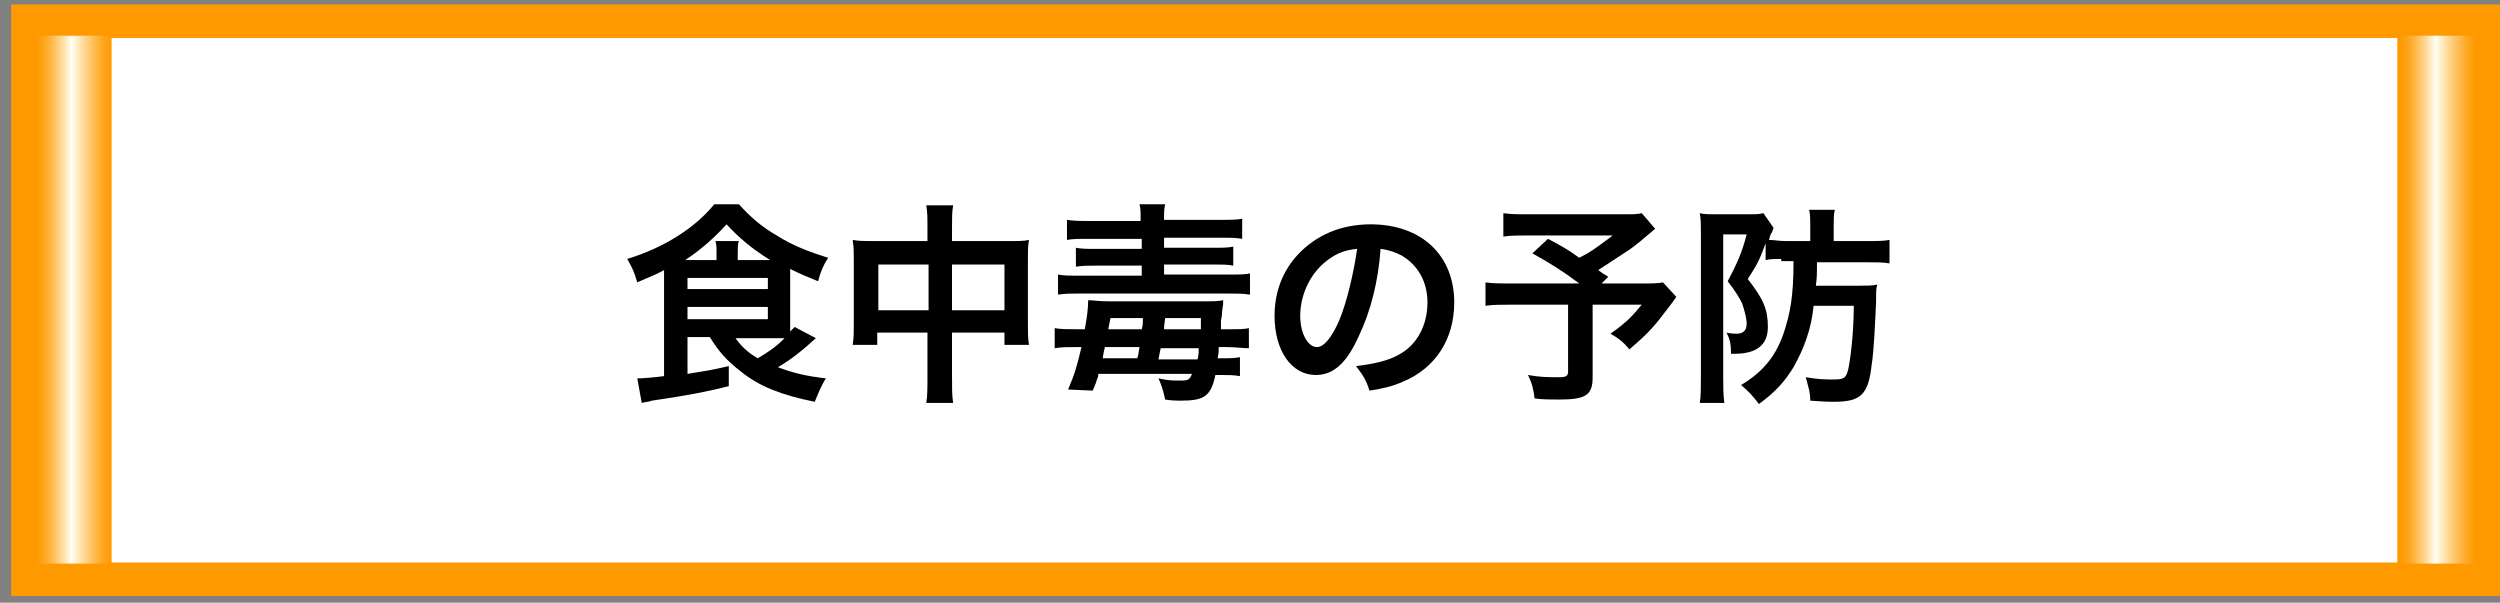 <?xml version="1.0" encoding="utf-8"?>
<!-- Generator: Adobe Illustrator 15.1.0, SVG Export Plug-In  -->
<!DOCTYPE svg PUBLIC "-//W3C//DTD SVG 1.1//EN" "http://www.w3.org/Graphics/SVG/1.1/DTD/svg11.dtd">
<svg version="1.1"
	 xmlns="http://www.w3.org/2000/svg" xmlns:xlink="http://www.w3.org/1999/xlink" xmlns:a="http://ns.adobe.com/AdobeSVGViewerExtensions/3.0/"
	 x="0px" y="0px" width="224px" height="54px" viewBox="-1 -0.4 224 54" overflow="visible" enable-background="new -1 -0.4 224 54"
	 xml:space="preserve">
<rect x="-1" y="-0.4" width="224" height="54" fill="#808080" stroke="none"/>
<defs>
</defs>
<rect x="1.5" y="1.5" fill="#FFFFFF" stroke="#FF9900" stroke-width="3" stroke-miterlimit="10" width="220" height="50"/>
<linearGradient id="SVGID_1_" gradientUnits="userSpaceOnUse" x1="1.998" y1="26.416" x2="8.998" y2="26.416">
	<stop  offset="2.453990e-02" style="stop-color:#FF9900"/>
	<stop  offset="6.645957e-02" style="stop-color:#FF9C07"/>
	<stop  offset="0.127" style="stop-color:#FFA41A"/>
	<stop  offset="0.2" style="stop-color:#FFB13A"/>
	<stop  offset="0.281" style="stop-color:#FFC466"/>
	<stop  offset="0.37" style="stop-color:#FFDC9F"/>
	<stop  offset="0.464" style="stop-color:#FFF8E3"/>
	<stop  offset="0.485" style="stop-color:#FFFFF3"/>
	<stop  offset="0.497" style="stop-color:#FFFCEC"/>
	<stop  offset="0.64" style="stop-color:#FFD999"/>
	<stop  offset="0.767" style="stop-color:#FFBE57"/>
	<stop  offset="0.873" style="stop-color:#FFAA28"/>
	<stop  offset="0.954" style="stop-color:#FF9E0B"/>
	<stop  offset="1" style="stop-color:#FF9900"/>
	<a:midPointStop  offset="2.453990e-02" style="stop-color:#FF9900"/>
	<a:midPointStop  offset="0.627" style="stop-color:#FF9900"/>
	<a:midPointStop  offset="0.485" style="stop-color:#FFFFF3"/>
	<a:midPointStop  offset="0.417" style="stop-color:#FFFFF3"/>
	<a:midPointStop  offset="1" style="stop-color:#FF9900"/>
</linearGradient>
<rect x="2" y="2.8" fill="url(#SVGID_1_)" width="7" height="47.3"/>
<linearGradient id="SVGID_2_" gradientUnits="userSpaceOnUse" x1="213.834" y1="26.416" x2="220.834" y2="26.416">
	<stop  offset="2.453990e-02" style="stop-color:#FF9900"/>
	<stop  offset="6.645957e-02" style="stop-color:#FF9C07"/>
	<stop  offset="0.127" style="stop-color:#FFA41A"/>
	<stop  offset="0.2" style="stop-color:#FFB13A"/>
	<stop  offset="0.281" style="stop-color:#FFC466"/>
	<stop  offset="0.37" style="stop-color:#FFDC9F"/>
	<stop  offset="0.464" style="stop-color:#FFF8E3"/>
	<stop  offset="0.485" style="stop-color:#FFFFF3"/>
	<stop  offset="0.497" style="stop-color:#FFFCEC"/>
	<stop  offset="0.64" style="stop-color:#FFD999"/>
	<stop  offset="0.767" style="stop-color:#FFBE57"/>
	<stop  offset="0.873" style="stop-color:#FFAA28"/>
	<stop  offset="0.954" style="stop-color:#FF9E0B"/>
	<stop  offset="1" style="stop-color:#FF9900"/>
	<a:midPointStop  offset="2.453990e-02" style="stop-color:#FF9900"/>
	<a:midPointStop  offset="0.627" style="stop-color:#FF9900"/>
	<a:midPointStop  offset="0.485" style="stop-color:#FFFFF3"/>
	<a:midPointStop  offset="0.417" style="stop-color:#FFFFF3"/>
	<a:midPointStop  offset="1" style="stop-color:#FF9900"/>
</linearGradient>
<rect x="213.8" y="2.8" fill="url(#SVGID_2_)" width="7" height="47.3"/>
<path d="M60.6,29.9v3.2c1.8-0.3,2-0.3,3.7-0.7v1.8c-2,0.5-3.5,0.8-6.9,1.3c-0.2,0.1-0.5,0.1-0.9,0.2l-0.4-2.2h0.2c0,0,0.1,0,0.1,0
	c0.2,0,1.4-0.1,2.1-0.2v-8.6c0-0.2,0-0.4,0-0.9c-0.9,0.5-1.3,0.6-2.4,1.1c-0.3-1-0.4-1.2-0.9-2.1c3.3-1,6.1-2.8,7.8-4.9h2.2
	c1,1.1,2,2,3.4,2.8c1.4,0.9,3,1.5,4.6,2c-0.4,0.6-0.7,1.3-0.9,2.1c-1-0.4-1.7-0.7-2.5-1.1c0,0.3,0,0.4,0,0.7v4c0,0.4,0,0.6,0,0.9
	c0.2-0.2,0.2-0.2,0.4-0.4l1.9,1c-1.2,1.1-2.2,1.9-3.4,2.6c1.3,0.5,2.5,0.8,4.3,1c-0.5,0.8-0.7,1.4-1,2.1c-3-0.6-5-1.4-6.6-2.7
	c-1.3-1-2-1.8-2.8-3.1H60.6z M63.2,22.9v-0.6c0-0.5,0-0.8-0.1-1.1h2.1c-0.1,0.3-0.1,0.6-0.1,1.1v0.6h2.9c-1.6-1-2.8-2-3.9-3.2
	c-1.1,1.2-2.2,2.2-3.7,3.2H63.2z M60.6,25.5h7.2v-1h-7.2V25.5z M60.6,28.2h7.2v-1.1h-7.2V28.2z M64.9,29.9c0.5,0.7,1.1,1.3,2,1.8
	c1-0.6,1.6-1,2.4-1.8c-0.4,0-0.7,0-1.2,0H64.9z"/>
<path d="M82.1,20.1c0-1,0-1.4-0.1-2.1h2.4c-0.1,0.6-0.1,1.1-0.1,2v1.2h5.2c0.8,0,1.2,0,1.7-0.1c-0.1,0.5-0.1,0.9-0.1,1.7v5.8
	c0,0.9,0,1.3,0.1,1.9H89v-1.1h-4.7v3.9c0,1.1,0,1.7,0.1,2.4H82c0.1-0.7,0.1-1.3,0.1-2.4v-3.9h-4.5v1.1h-2.2c0.1-0.6,0.1-1.1,0.1-1.9
	v-5.8c0-0.7,0-1-0.1-1.7c0.6,0.1,1,0.1,1.7,0.1h5V20.1z M77.7,23.3v4.1h4.5v-4.1H77.7z M89,27.4v-4.1h-4.7v4.1H89z"/>
<path d="M97.4,33.3c-0.2,0.5-0.2,0.7-0.5,1.3l-2.2-0.1c0.6-1.4,0.8-2.1,1.2-3.8h-0.6c-0.7,0-1.2,0-1.8,0.1V29c0.5,0.1,1.2,0.1,2,0.1
	h0.7c0.2-1.1,0.3-1.9,0.3-2.6c0.5,0,0.9,0.1,1.9,0.1h8.2c1.1,0,1.5,0,2-0.1c0,0.3,0,0.4-0.1,1c0,0.1,0,0.4-0.1,0.8
	c0,0.2,0,0.5,0,0.8h0.8c0.8,0,1.3,0,1.7-0.1v1.8c-0.6,0-1.2-0.1-1.9-0.1h-0.8c0,0.4,0,0.5-0.1,1h0.4c0.8,0,1.1,0,1.6-0.1v1.7
	c-0.6-0.1-1-0.1-1.7-0.1h-0.5c-0.4,1.9-1,2.3-3.1,2.3c-0.3,0-0.8,0-1.4-0.1c-0.2-0.9-0.3-1.2-0.6-1.9c0.8,0.2,1.3,0.2,2,0.2
	c0.7,0,0.8-0.1,1-0.6H97.4z M101.2,19.3c0-0.7,0-1-0.1-1.4h2.3c-0.1,0.4-0.1,0.7-0.1,1.4h4.8c1,0,1.7,0,2.2-0.1v1.8
	c-0.6-0.1-1-0.1-2-0.1h-5v0.9h4.4c0.8,0,1.3,0,1.8-0.1v1.7c-0.5-0.1-1-0.1-1.8-0.1h-4.4v0.9h5.8c0.9,0,1.5,0,1.9-0.1V26
	c-0.6-0.1-1.2-0.1-2.1-0.1h-13c-0.9,0-1.5,0-2.1,0.1v-1.8c0.5,0.1,1,0.1,2,0.1h5.5v-0.9h-4.1c-0.7,0-1.2,0-1.8,0.1v-1.7
	c0.5,0.1,1,0.1,1.8,0.1h4.1V21h-4.7c-1,0-1.5,0-2,0.1v-1.8c0.6,0.1,1.2,0.1,2.2,0.1H101.2z M98,30.7c-0.1,0.4-0.1,0.4-0.2,1h3.1
	c0.1-0.3,0.1-0.4,0.2-1H98z M101.3,29.1c0.1-0.4,0.1-0.4,0.1-1h-2.9l-0.2,1H101.3z M106.3,31.8c0.1-0.4,0.1-0.5,0.1-1H103
	c-0.1,0.4-0.1,0.5-0.2,1H106.3z M106.6,29.1c0-0.6,0-0.6,0-1h-3.2c-0.1,0.7-0.1,0.7-0.1,1H106.6z"/>
<path d="M120.8,29.6c-1.1,2.5-2.3,3.6-3.9,3.6c-2.2,0-3.7-2.2-3.7-5.3c0-2.1,0.7-4,2.1-5.5c1.6-1.7,3.8-2.7,6.5-2.7
	c4.6,0,7.5,2.8,7.5,7c0,3.3-1.7,5.9-4.6,7.1c-0.9,0.4-1.7,0.6-3,0.8c-0.3-1-0.6-1.4-1.2-2.2c1.7-0.2,2.9-0.5,3.8-1
	c1.7-0.9,2.6-2.7,2.6-4.7c0-1.8-0.8-3.3-2.3-4.2c-0.6-0.3-1.1-0.5-1.9-0.6C122.5,24.8,121.8,27.5,120.8,29.6z M118.1,22.8
	c-1.6,1.1-2.6,3.1-2.6,5.1c0,1.6,0.7,2.8,1.5,2.8c0.6,0,1.3-0.8,2-2.4c0.7-1.7,1.3-4.3,1.6-6.4C119.5,22,118.8,22.3,118.1,22.8z"/>
<path d="M147.3,20.1c-1.3,1.1-1.4,1.2-2.2,1.8c-1.2,0.8-2,1.3-2.9,1.9c0.4,0.3,0.4,0.3,0.9,0.6l-0.6,0.6h3.4c1.1,0,1.7,0,2.1-0.1
	l1.2,1.3c0,0-0.4,0.6-1.2,1.6c-0.9,1.2-1.6,1.9-3,3.1c-0.6-0.7-1-1-1.7-1.4c1.4-1,1.9-1.5,2.8-2.6h-4.4v6.5c0,1.6-0.6,2-3,2
	c-0.6,0-1.6,0-2.2-0.1c-0.1-0.8-0.2-1.3-0.6-2.1c1.1,0.2,1.8,0.2,2.8,0.2c0.6,0,0.8-0.1,0.8-0.5v-6h-5c-1.1,0-1.7,0-2.4,0.1v-2.1
	c0.6,0.1,1.3,0.1,2.5,0.1h5.9c-1.6-1.2-2.6-1.8-4.2-2.7l1.4-1.3c1.3,0.7,1.7,0.9,2.8,1.7c1-0.5,1.4-0.8,3-2H136
	c-1.2,0-1.7,0-2.3,0.1v-2.1c0.7,0.1,1.2,0.1,2.3,0.1h8.5c0.8,0,1.2,0,1.6-0.1L147.3,20.1z"/>
<path d="M158.6,22.8c-0.6,0-0.9,0-1.4,0.1v-1.5c-0.6,1.6-0.7,1.8-1.6,3.2c1.4,1.8,1.8,2.7,1.8,4.3c0,1.6-1,2.4-3,2.4
	c-0.1,0-0.2,0-0.3,0c0-0.9-0.1-1.3-0.4-1.9c0.4,0.1,0.7,0.1,0.9,0.1c0.6,0,0.9-0.3,0.9-0.9c0-0.5-0.2-1.2-0.4-1.8
	c-0.3-0.6-0.6-1.1-1.3-2c0.8-1.5,1.3-2.6,1.7-4.2h-2.1v12.9c0,0.8,0,1.4,0.1,2.2h-2.2c0.1-0.6,0.1-1.3,0.1-2.2v-13
	c0-0.7,0-1.3-0.1-1.8c0.4,0.1,0.8,0.1,1.5,0.1h2.9c0.6,0,0.9,0,1.3-0.1l0.9,1.3c0,0.1,0,0.1-0.1,0.3c0,0.1,0,0.1-0.1,0.2
	c-0.1,0.2-0.1,0.3-0.2,0.6c0.5,0,0.9,0.1,1.5,0.1h2.2v-1.3c0-0.6,0-1.1-0.1-1.5h2.3c-0.1,0.4-0.1,0.9-0.1,1.5v1.3h2.9
	c1,0,1.5,0,2.1-0.1v2.1c-0.6-0.1-1.1-0.1-2-0.1h-4.5c0,1,0,1.4-0.1,2.1h3.8c0.7,0,1.3,0,1.7-0.1c-0.1,0.4-0.1,0.4-0.1,1.5
	c-0.1,2.1-0.2,4.5-0.4,5.7c-0.3,2.7-1,3.3-3.4,3.3c-0.5,0-0.7,0-2.1-0.1c0-0.8-0.2-1.3-0.4-2.1c1.2,0.2,1.7,0.2,2.5,0.2
	c0.9,0,1.1-0.1,1.3-0.9c0.2-0.9,0.5-3.3,0.5-5.7h-3.6c-0.2,2.1-0.9,3.9-1.8,5.5c-0.8,1.3-1.6,2.2-3.1,3.3c-0.6-0.8-1-1.2-1.6-1.7
	c2-1.2,3.1-2.6,3.8-4.6c0.6-1.8,0.9-3.3,0.9-6.5H158.6z"/>
</svg>
